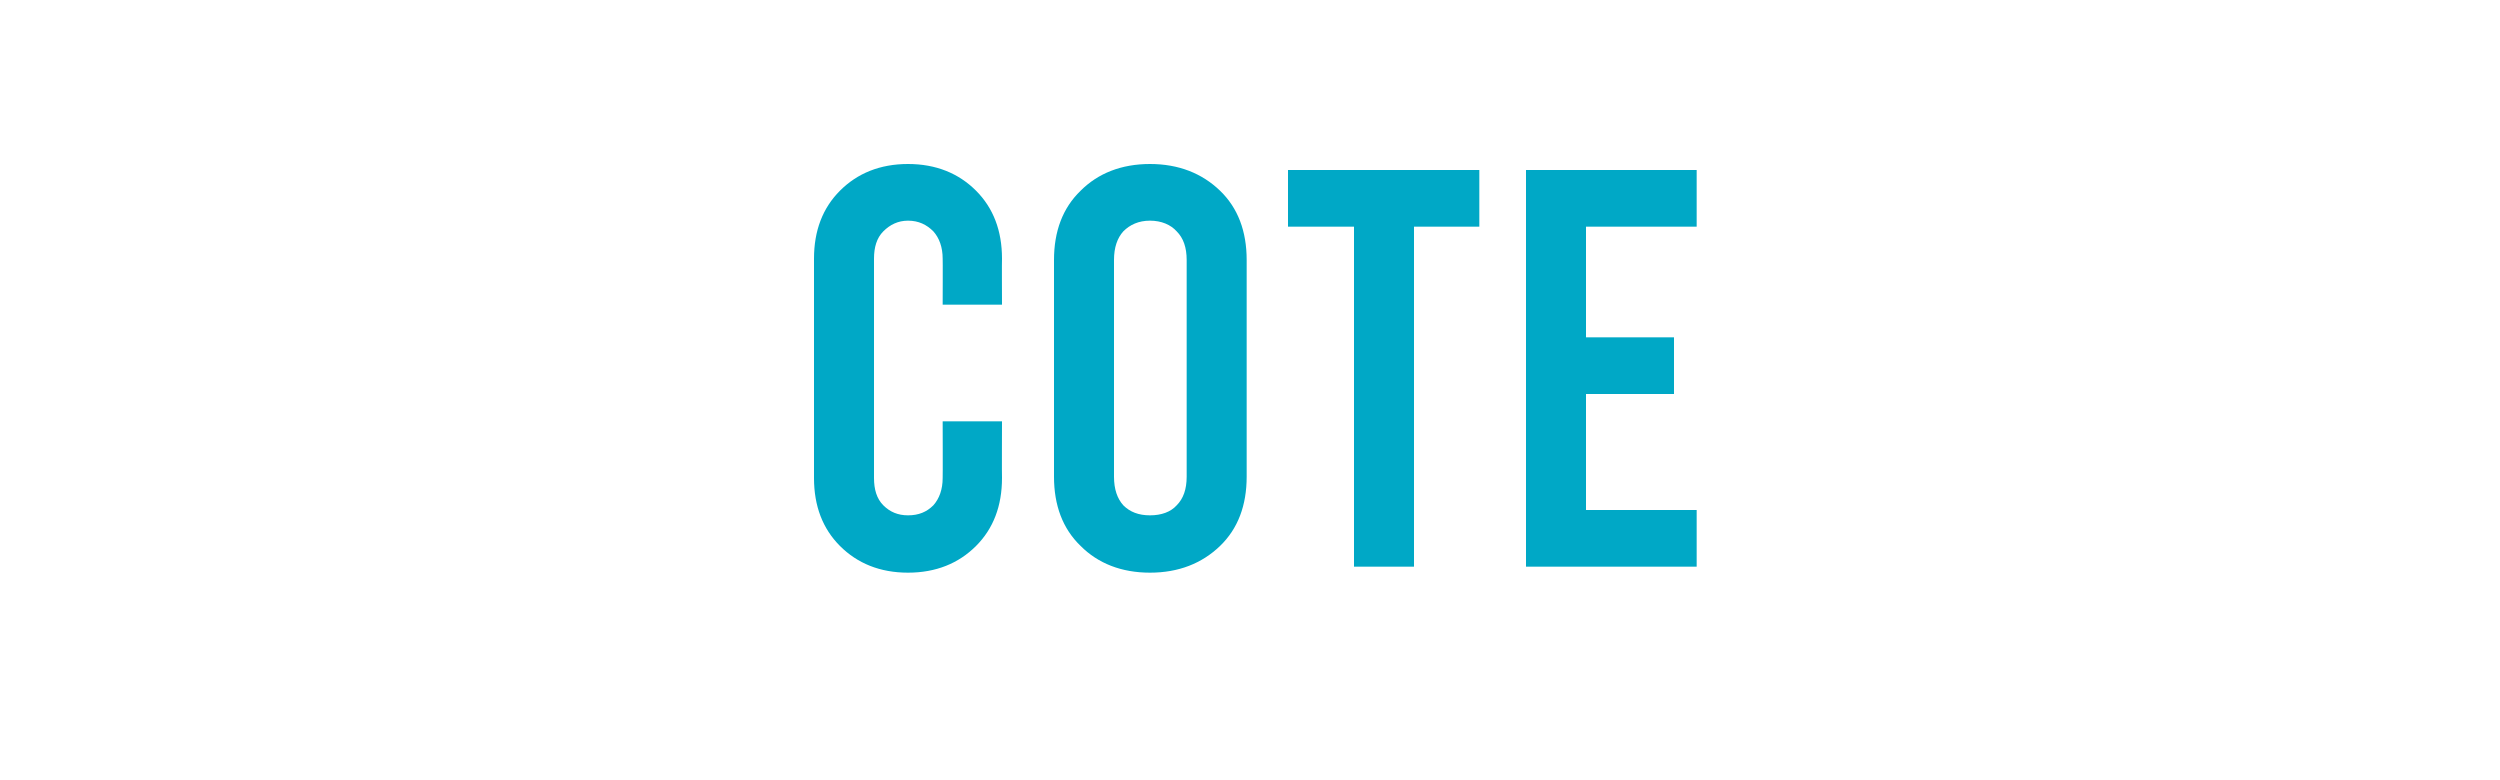 <?xml version="1.0" standalone="no"?><!DOCTYPE svg PUBLIC "-//W3C//DTD SVG 1.1//EN" "http://www.w3.org/Graphics/SVG/1.1/DTD/svg11.dtd"><svg xmlns="http://www.w3.org/2000/svg" version="1.1" width="375px" height="117px" viewBox="0 0 375 117"><desc>Cote</desc><defs/><g id="Polygon141137"><path d="m136.2 85.9c-4.2 0-7.6-1.4-10.2-4c-2.6-2.6-3.9-6-3.9-10.2V38.8c0-4.2 1.3-7.6 3.9-10.2c2.6-2.6 6-4 10.2-4c4.2 0 7.6 1.4 10.2 4c2.6 2.6 3.9 6 3.9 10.2c-.03-.04 0 6.9 0 6.9h-8.9s.03-6.94 0-6.9c0-1.7-.5-3.1-1.4-4.1c-1-1-2.2-1.6-3.8-1.6c-1.5 0-2.7.6-3.7 1.6c-1 1-1.4 2.4-1.4 4.1v32.9c0 1.7.4 3.1 1.4 4.1c1 1 2.2 1.5 3.7 1.5c1.6 0 2.8-.5 3.8-1.5c.9-1 1.4-2.4 1.4-4.1c.03.04 0-8.5 0-8.5h8.9s-.03 8.54 0 8.5c0 4.2-1.3 7.6-3.9 10.2c-2.6 2.6-6 4-10.2 4zm36.3 0c-4.3 0-7.8-1.4-10.4-4c-2.7-2.6-4-6.1-4-10.4V39c0-4.3 1.3-7.8 4-10.4c2.6-2.6 6.1-4 10.4-4c4.3 0 7.8 1.4 10.5 4c2.7 2.6 4 6.1 4 10.4v32.5c0 4.3-1.3 7.8-4 10.4c-2.7 2.6-6.2 4-10.5 4zm0-8.6c1.7 0 3.1-.5 4-1.5c1-1 1.5-2.4 1.5-4.3V39c0-1.9-.5-3.3-1.5-4.3c-.9-1-2.3-1.6-4-1.6c-1.7 0-3 .6-4 1.6c-.9 1-1.4 2.4-1.4 4.3v32.5c0 1.9.5 3.3 1.4 4.3c1 1 2.3 1.5 4 1.5zm20.7-51.8h28.7v8.5h-9.8v51h-9v-51h-9.9v-8.5zm35.7 0h25.6v8.5h-16.6v16.6h13.2v8.5h-13.2v17.4h16.6v8.5h-25.6V25.5z" stroke="none" fill="#00a8c6"/></g></svg>